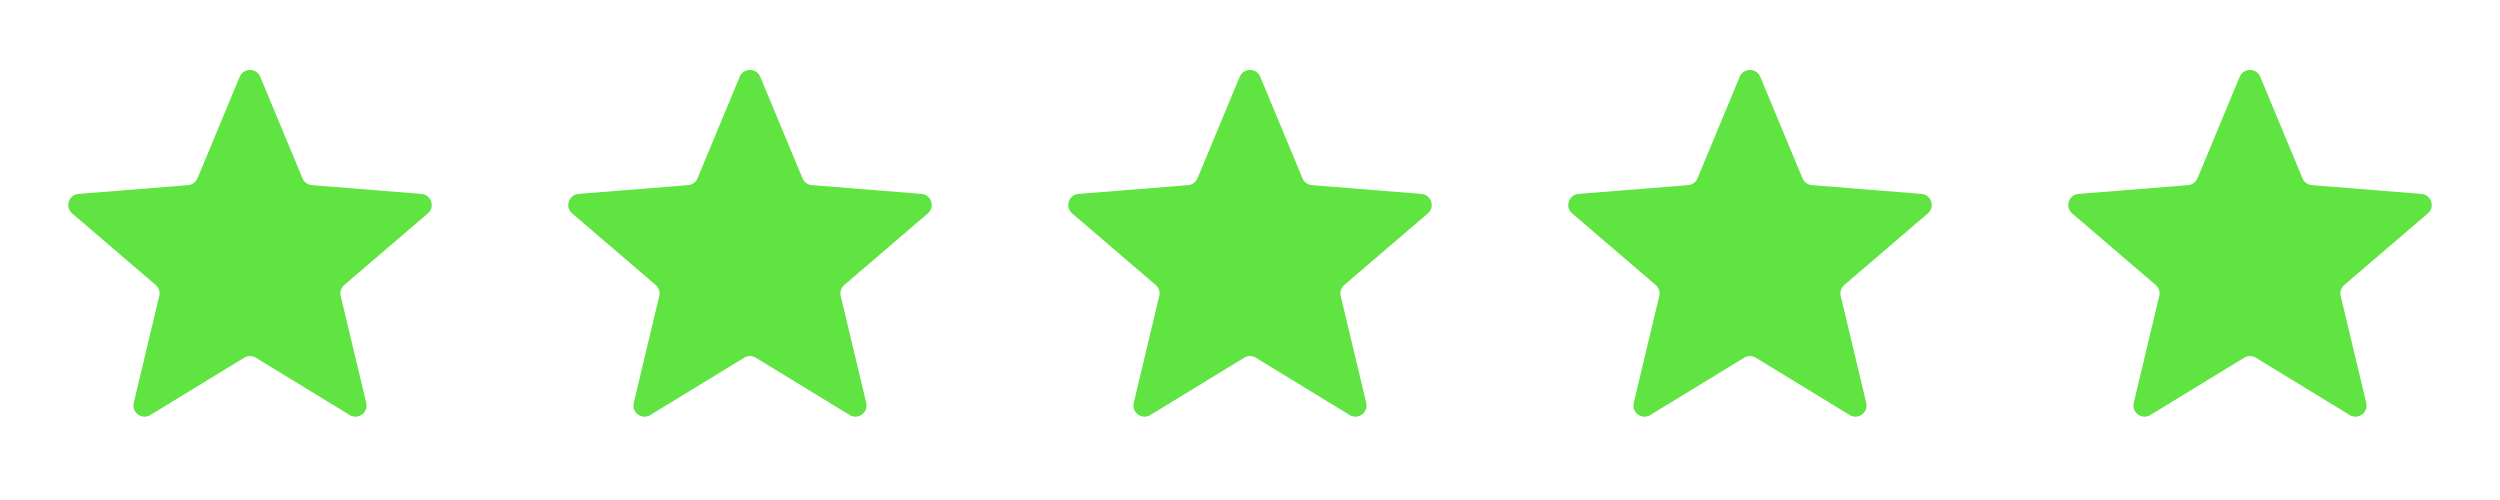 <svg width="90" height="18" viewBox="0 0 90 18" fill="none" xmlns="http://www.w3.org/2000/svg">
<g clip-path="url(#clip0_5859_1584)">
<path d="M9.208 12.877C9.08 12.799 8.919 12.799 8.791 12.877L5.412 14.941C5.108 15.127 4.732 14.853 4.814 14.507L5.733 10.655C5.768 10.509 5.718 10.356 5.604 10.259L2.598 7.683C2.327 7.452 2.471 7.009 2.826 6.981L6.772 6.665C6.922 6.653 7.052 6.558 7.11 6.419L8.63 2.763C8.767 2.435 9.232 2.435 9.369 2.763L10.89 6.419C10.947 6.558 11.078 6.653 11.227 6.665L15.174 6.981C15.529 7.009 15.673 7.452 15.402 7.683L12.395 10.259C12.281 10.356 12.232 10.509 12.266 10.655L13.185 14.507C13.268 14.853 12.891 15.127 12.588 14.941L9.208 12.877Z" fill="#5FE442"/>
</g>
<g clip-path="url(#clip1_5859_1584)">
<path d="M27.208 12.877C27.08 12.799 26.919 12.799 26.791 12.877L23.412 14.941C23.108 15.127 22.732 14.853 22.814 14.507L23.733 10.655C23.768 10.509 23.718 10.356 23.604 10.259L20.598 7.683C20.327 7.452 20.471 7.009 20.826 6.981L24.772 6.665C24.922 6.653 25.052 6.558 25.11 6.419L26.63 2.763C26.767 2.435 27.232 2.435 27.369 2.763L28.89 6.419C28.947 6.558 29.078 6.653 29.227 6.665L33.174 6.981C33.529 7.009 33.673 7.452 33.402 7.683L30.395 10.259C30.281 10.356 30.232 10.509 30.266 10.655L31.185 14.507C31.268 14.853 30.891 15.127 30.587 14.941L27.208 12.877Z" fill="#5FE442"/>
</g>
<g clip-path="url(#clip2_5859_1584)">
<path d="M45.208 12.877C45.08 12.799 44.919 12.799 44.791 12.877L41.412 14.941C41.108 15.127 40.732 14.853 40.814 14.507L41.733 10.655C41.768 10.509 41.718 10.356 41.604 10.259L38.598 7.683C38.327 7.452 38.471 7.009 38.826 6.981L42.772 6.665C42.922 6.653 43.052 6.558 43.11 6.419L44.63 2.763C44.767 2.435 45.232 2.435 45.369 2.763L46.89 6.419C46.947 6.558 47.078 6.653 47.227 6.665L51.174 6.981C51.529 7.009 51.673 7.452 51.402 7.683L48.395 10.259C48.281 10.356 48.232 10.509 48.266 10.655L49.185 14.507C49.268 14.853 48.891 15.127 48.587 14.941L45.208 12.877Z" fill="#5FE442"/>
</g>
<g clip-path="url(#clip3_5859_1584)">
<path d="M63.208 12.877C63.08 12.799 62.919 12.799 62.791 12.877L59.412 14.941C59.108 15.127 58.732 14.853 58.814 14.507L59.733 10.655C59.768 10.509 59.718 10.356 59.604 10.259L56.598 7.683C56.327 7.452 56.471 7.009 56.826 6.981L60.772 6.665C60.922 6.653 61.052 6.558 61.11 6.419L62.63 2.763C62.767 2.435 63.232 2.435 63.369 2.763L64.89 6.419C64.947 6.558 65.078 6.653 65.227 6.665L69.174 6.981C69.529 7.009 69.673 7.452 69.402 7.683L66.395 10.259C66.281 10.356 66.232 10.509 66.266 10.655L67.185 14.507C67.268 14.853 66.891 15.127 66.588 14.941L63.208 12.877Z" fill="#5FE442"/>
</g>
<g clip-path="url(#clip4_5859_1584)">
<path d="M81.208 12.877C81.08 12.799 80.919 12.799 80.791 12.877L77.412 14.941C77.108 15.127 76.732 14.853 76.814 14.507L77.733 10.655C77.768 10.509 77.718 10.356 77.604 10.259L74.598 7.683C74.327 7.452 74.471 7.009 74.826 6.981L78.772 6.665C78.922 6.653 79.052 6.558 79.11 6.419L80.63 2.763C80.767 2.435 81.232 2.435 81.369 2.763L82.89 6.419C82.947 6.558 83.078 6.653 83.227 6.665L87.174 6.981C87.529 7.009 87.673 7.452 87.402 7.683L84.395 10.259C84.281 10.356 84.232 10.509 84.266 10.655L85.185 14.507C85.268 14.853 84.891 15.127 84.588 14.941L81.208 12.877Z" fill="#5FE442"/>
</g>
<defs>
<clipPath id="clip0_5859_1584">
<rect width="18" height="18" fill="white"/>
</clipPath>
<clipPath id="clip1_5859_1584">
<rect width="18" height="18" fill="white" transform="translate(18)"/>
</clipPath>
<clipPath id="clip2_5859_1584">
<rect width="18" height="18" fill="white" transform="translate(36)"/>
</clipPath>
<clipPath id="clip3_5859_1584">
<rect width="18" height="18" fill="white" transform="translate(54)"/>
</clipPath>
<clipPath id="clip4_5859_1584">
<rect width="18" height="18" fill="white" transform="translate(72)"/>
</clipPath>
</defs>
</svg>
